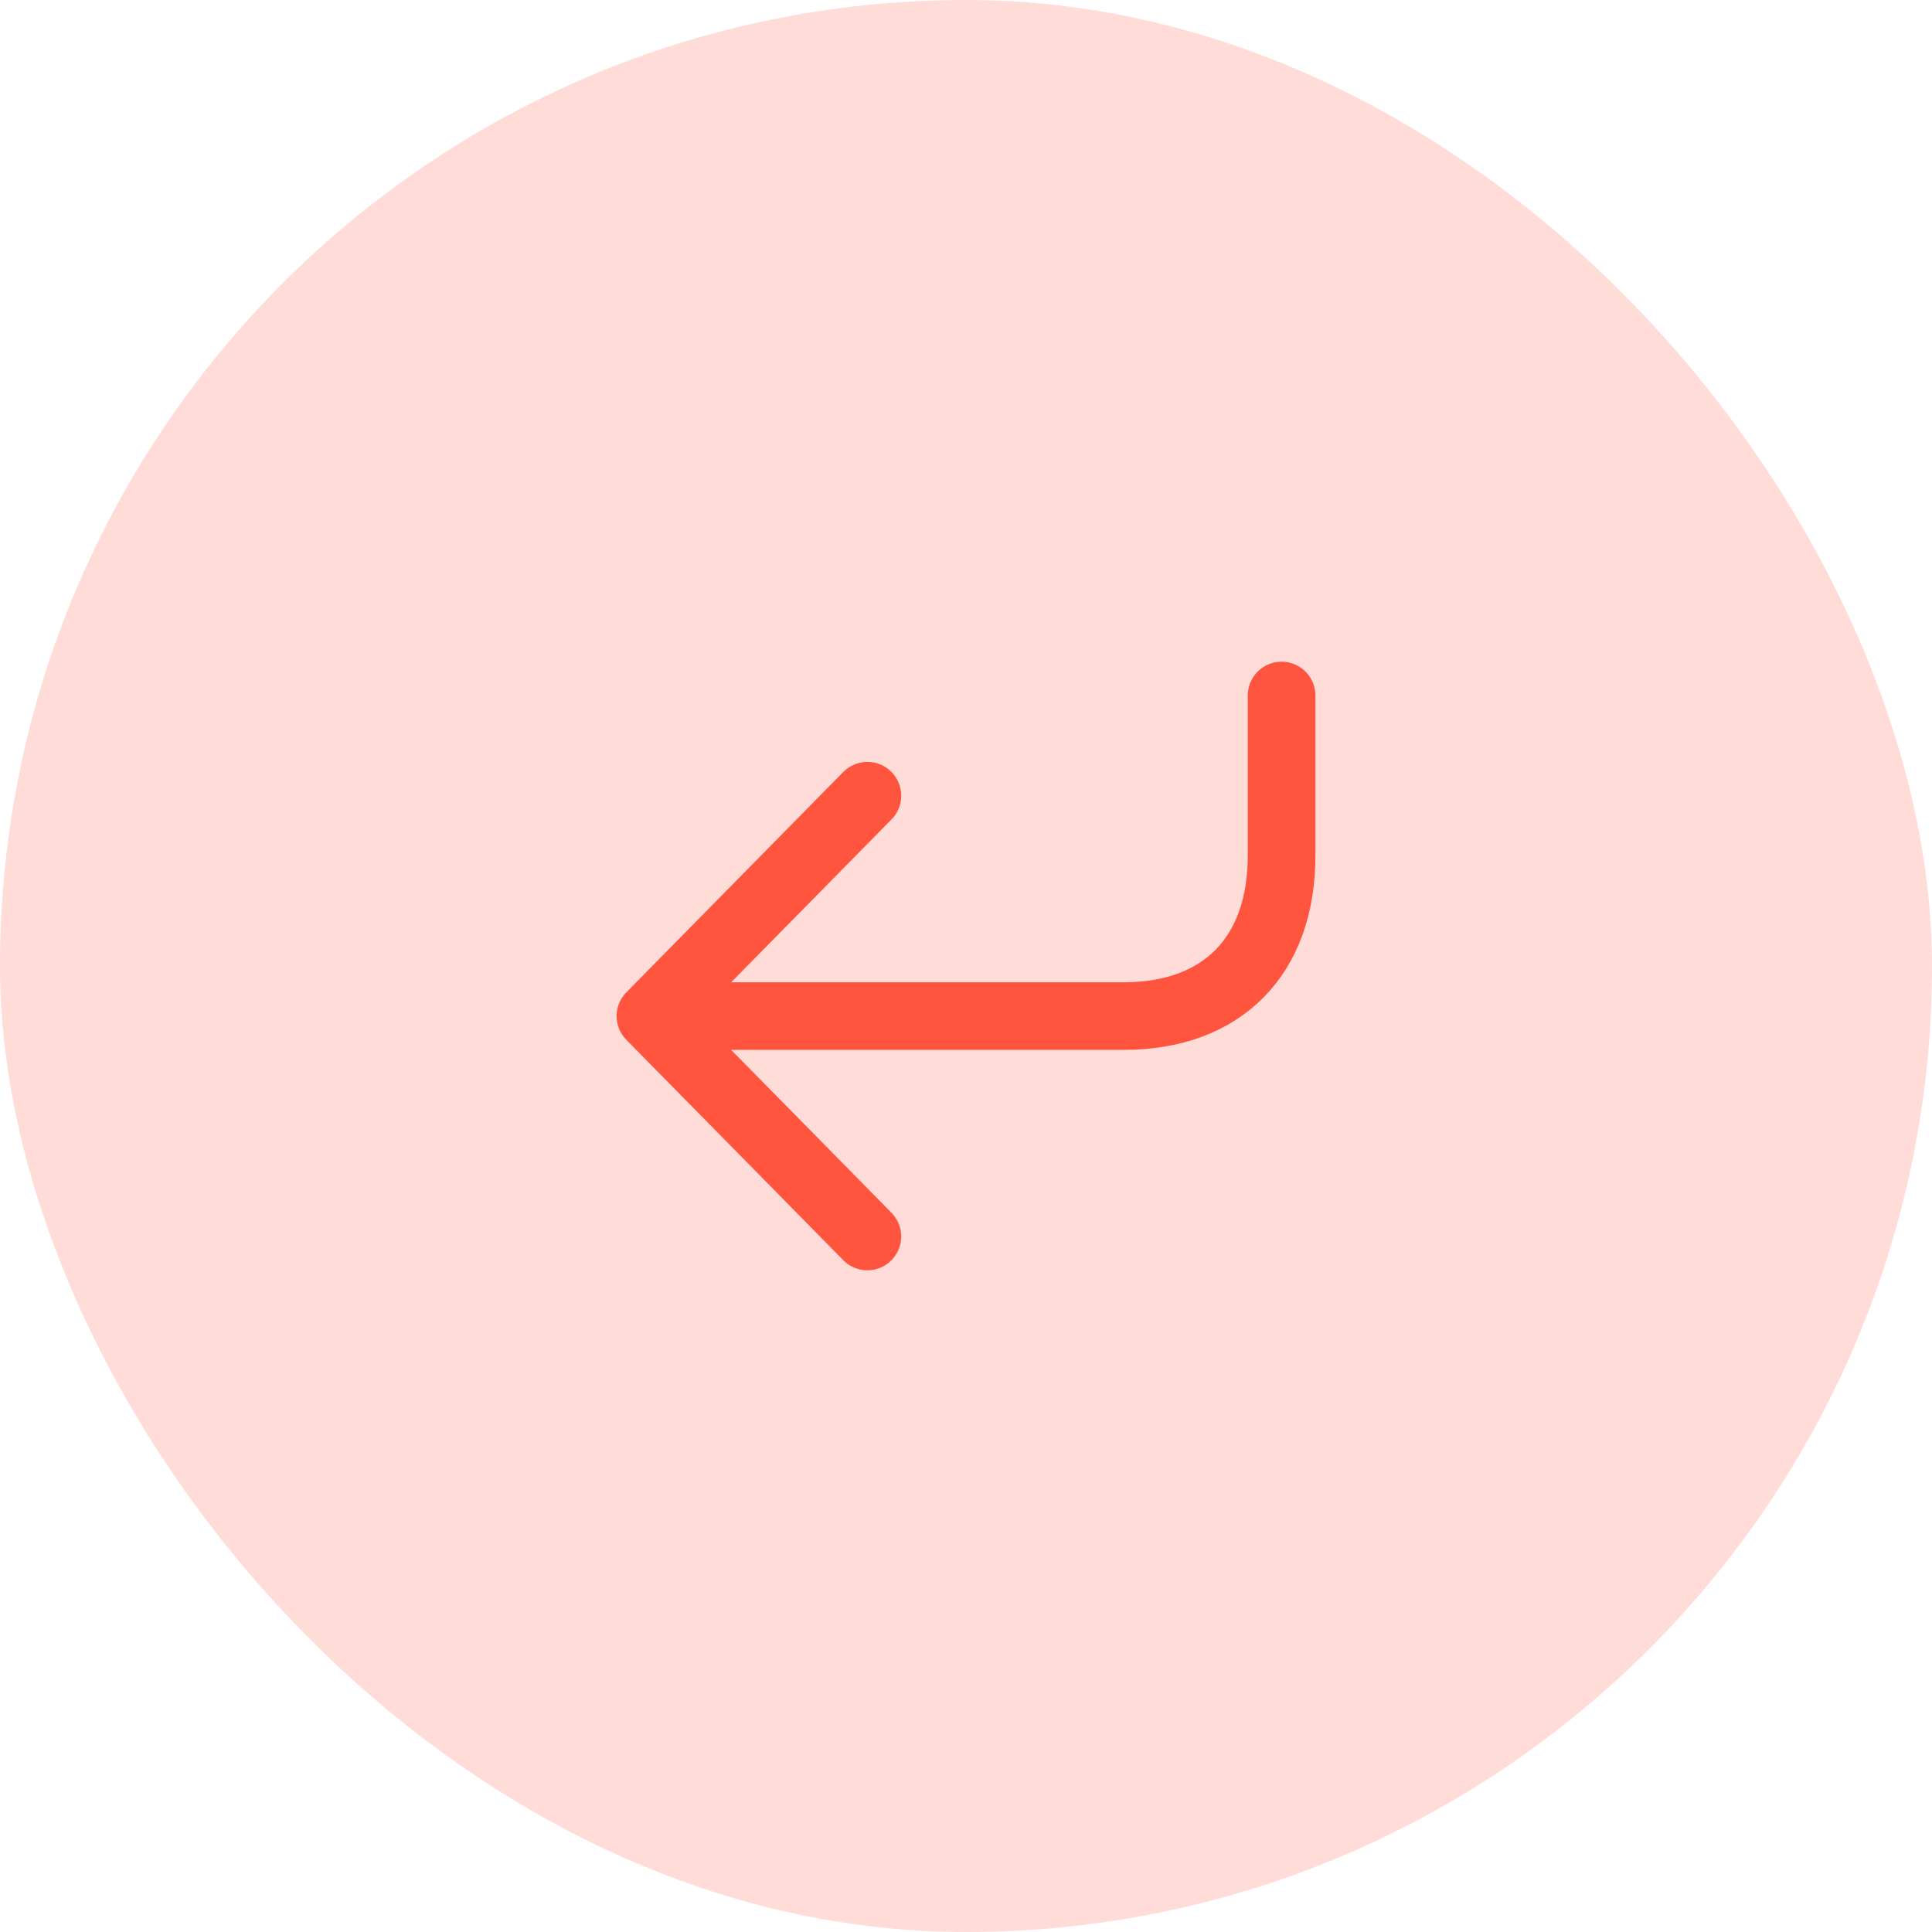 <svg width="50" height="50" viewBox="0 0 50 50" fill="none" xmlns="http://www.w3.org/2000/svg">
<g id="ai_replies">
<rect width="50" height="50" rx="25" fill="#FF543E" fill-opacity="0.2"/>
<g id="icon_95">
<path id="vector" d="M33.167 18C33.167 18 33.167 19.556 33.167 22.148C33.167 24.741 31.635 26.296 29.083 26.296C26.531 26.296 16.833 26.296 16.833 26.296M16.833 26.296L22.448 20.593M16.833 26.296L22.448 32" stroke="#FF543E" stroke-width="1.75" stroke-linecap="round" stroke-linejoin="round"/>
</g>
</g>
</svg>
